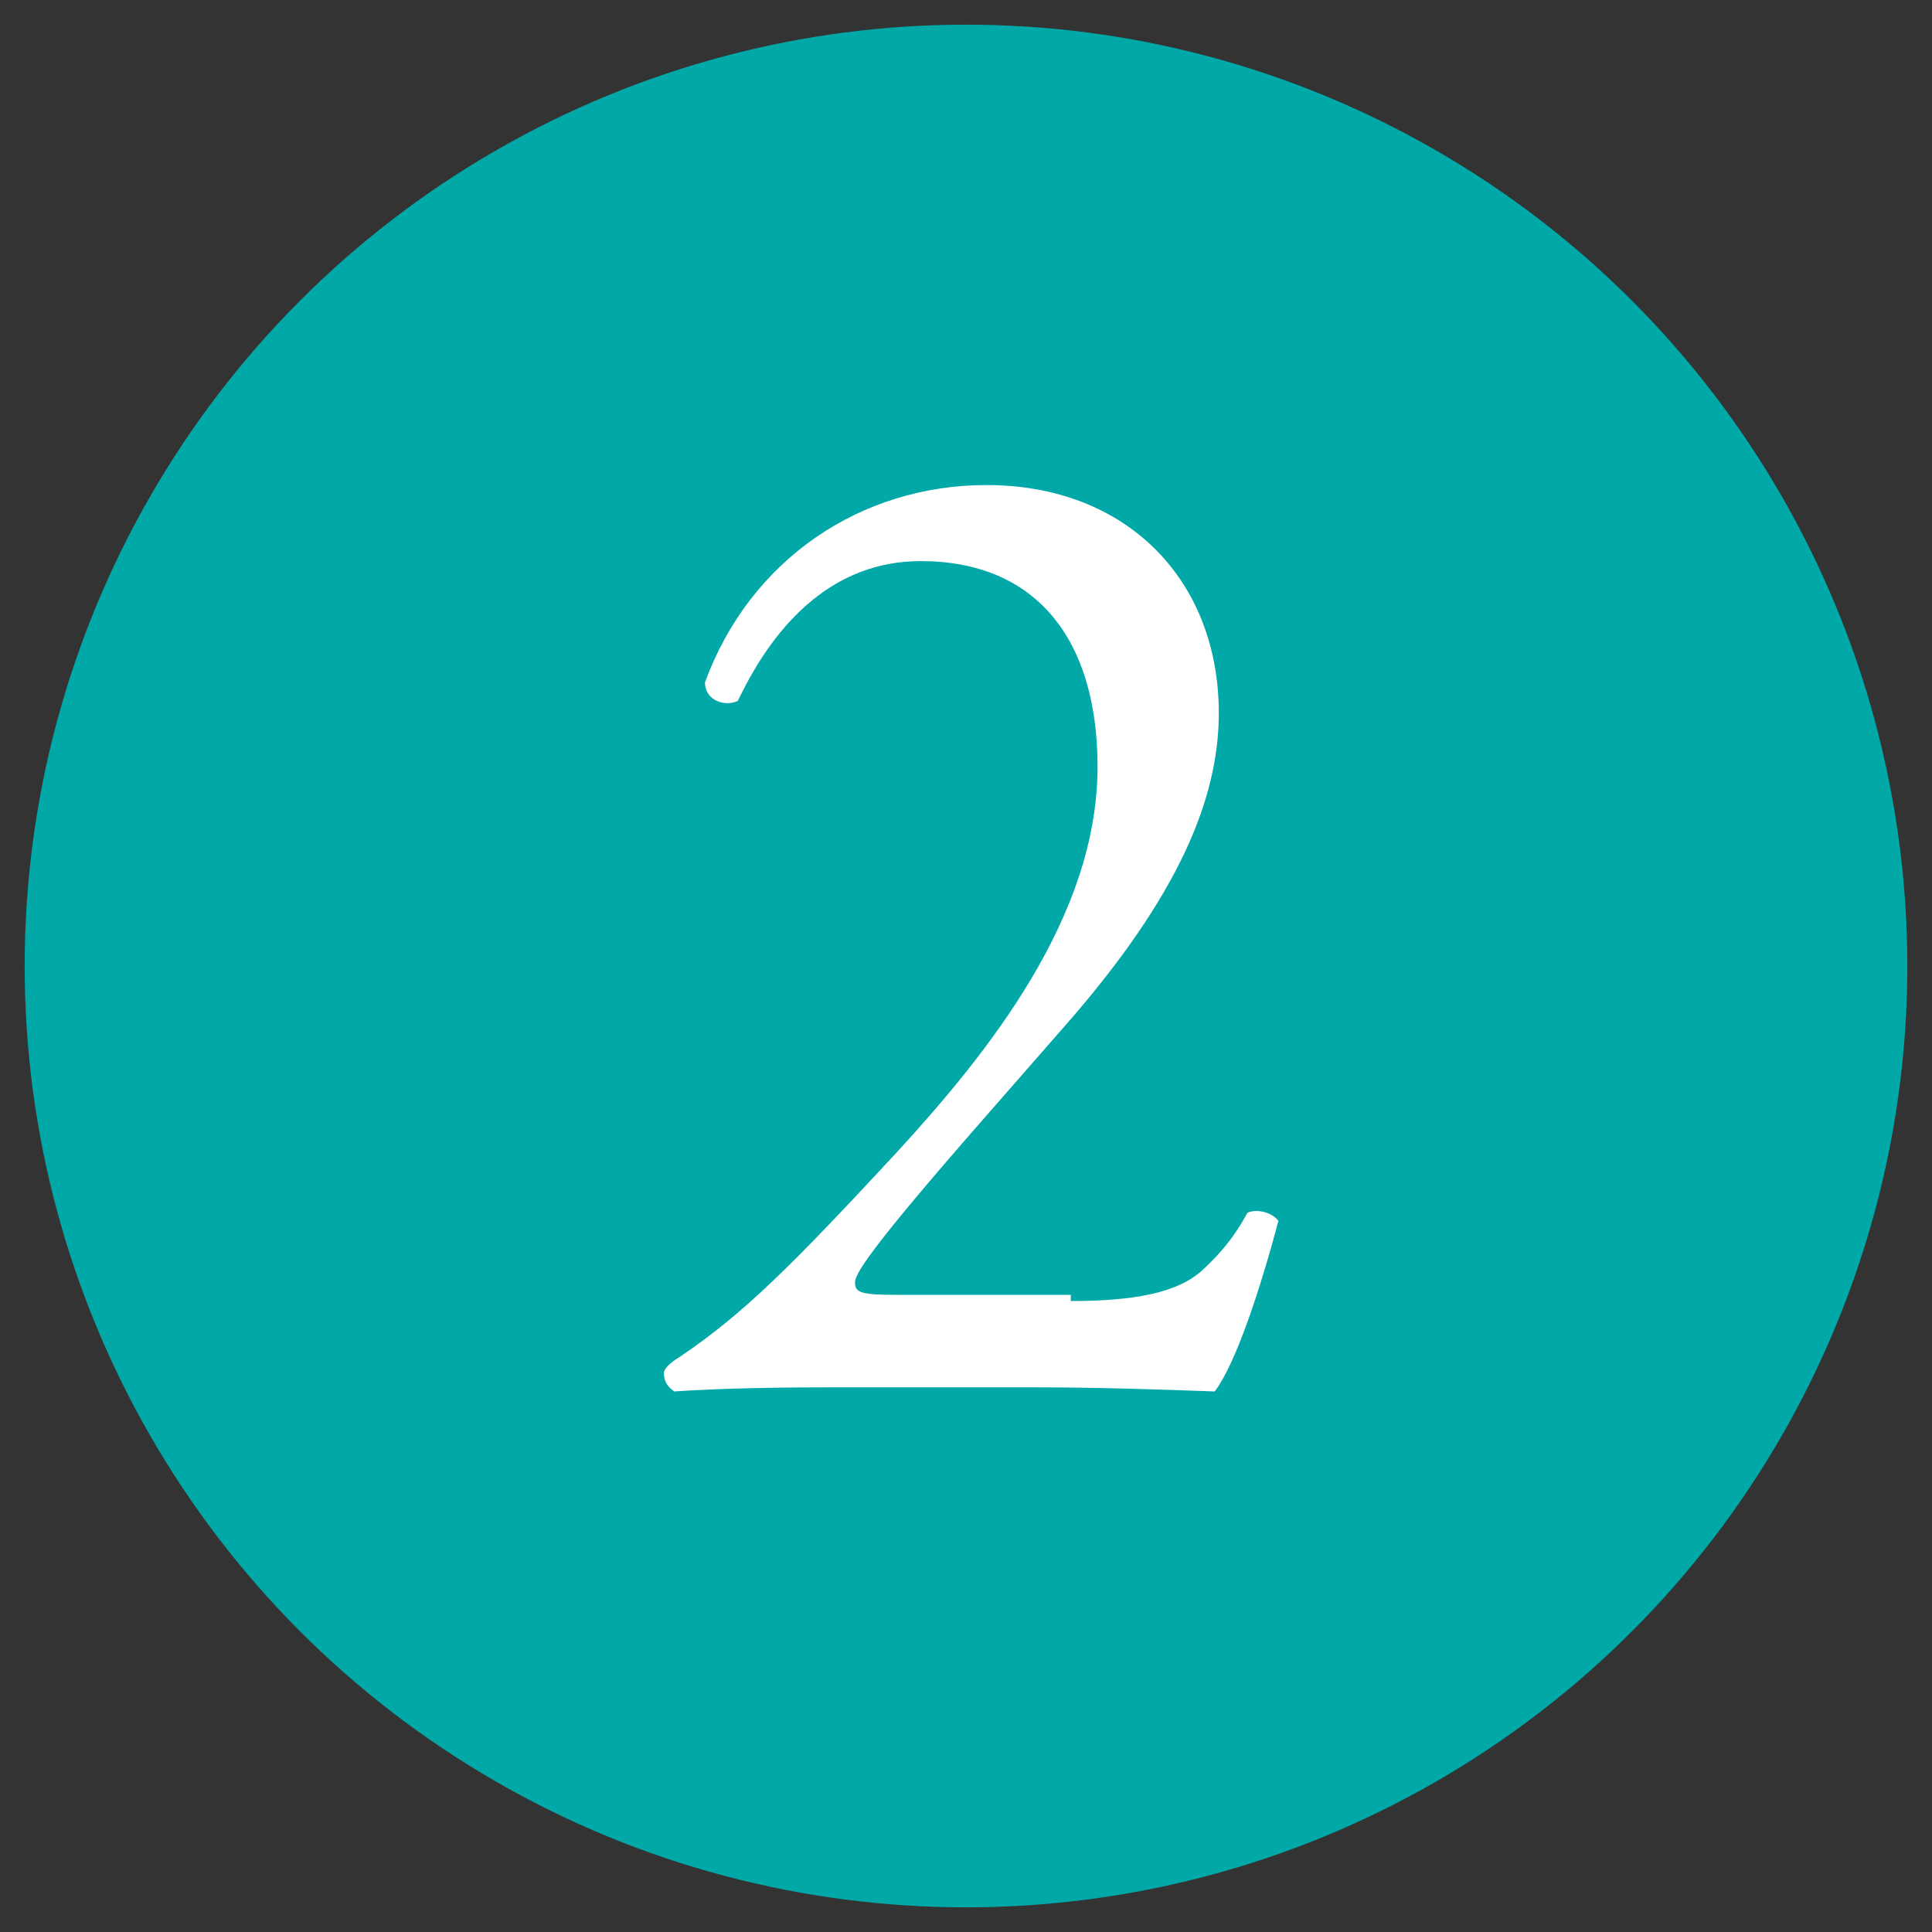 <?xml version="1.0" encoding="utf-8"?>
<!-- Generator: Adobe Illustrator 28.1.0, SVG Export Plug-In . SVG Version: 6.00 Build 0)  -->
<svg version="1.1" id="レイヤー_1" xmlns="http://www.w3.org/2000/svg" xmlns:xlink="http://www.w3.org/1999/xlink" x="0px"
	 y="0px" viewBox="0 0 94 94" style="enable-background:new 0 0 94 94;" xml:space="preserve">
<rect x="0" y="0" width="94" height="94" fill="#333333" stroke="none"/>
<style type="text/css">
	.st0{fill:#00A8A8;}
	.st1{fill:#FFFFFF;}
</style>
<circle class="st0" cx="47" cy="47" r="45.8"/>
<g>
	<path class="st1" d="M52.1,63.3c3.1,0,5.2-0.4,6.4-1.5c1.3-1.2,1.8-2.1,2.2-2.8c0.5-0.2,1.2,0,1.5,0.4c-0.9,3.4-2.1,7-3.1,8.3
		c-2.8-0.1-5.7-0.2-8.8-0.2h-9.9c-3.8,0-6.1,0.1-7.6,0.2c-0.1-0.1-0.5-0.3-0.5-0.9c0-0.2,0.3-0.5,0.8-0.8c3.1-2.1,5.4-4.4,10.5-9.9
		c4.5-4.9,9.8-11.5,9.8-18.8c0-6.2-3-10-8.6-10c-4.1,0-7,2.8-8.9,6.8c-0.6,0.3-1.6,0-1.6-0.9c2.2-6,7.6-9.6,13.7-9.6
		c6.8,0,11.3,4.6,11.3,11.1c0,4.2-2,8.9-7.3,15l-4.2,4.8c-5.6,6.4-6.2,7.5-6.2,7.9c0,0.5,0.3,0.6,2.1,0.6H52.1z"/>
</g>
</svg>
